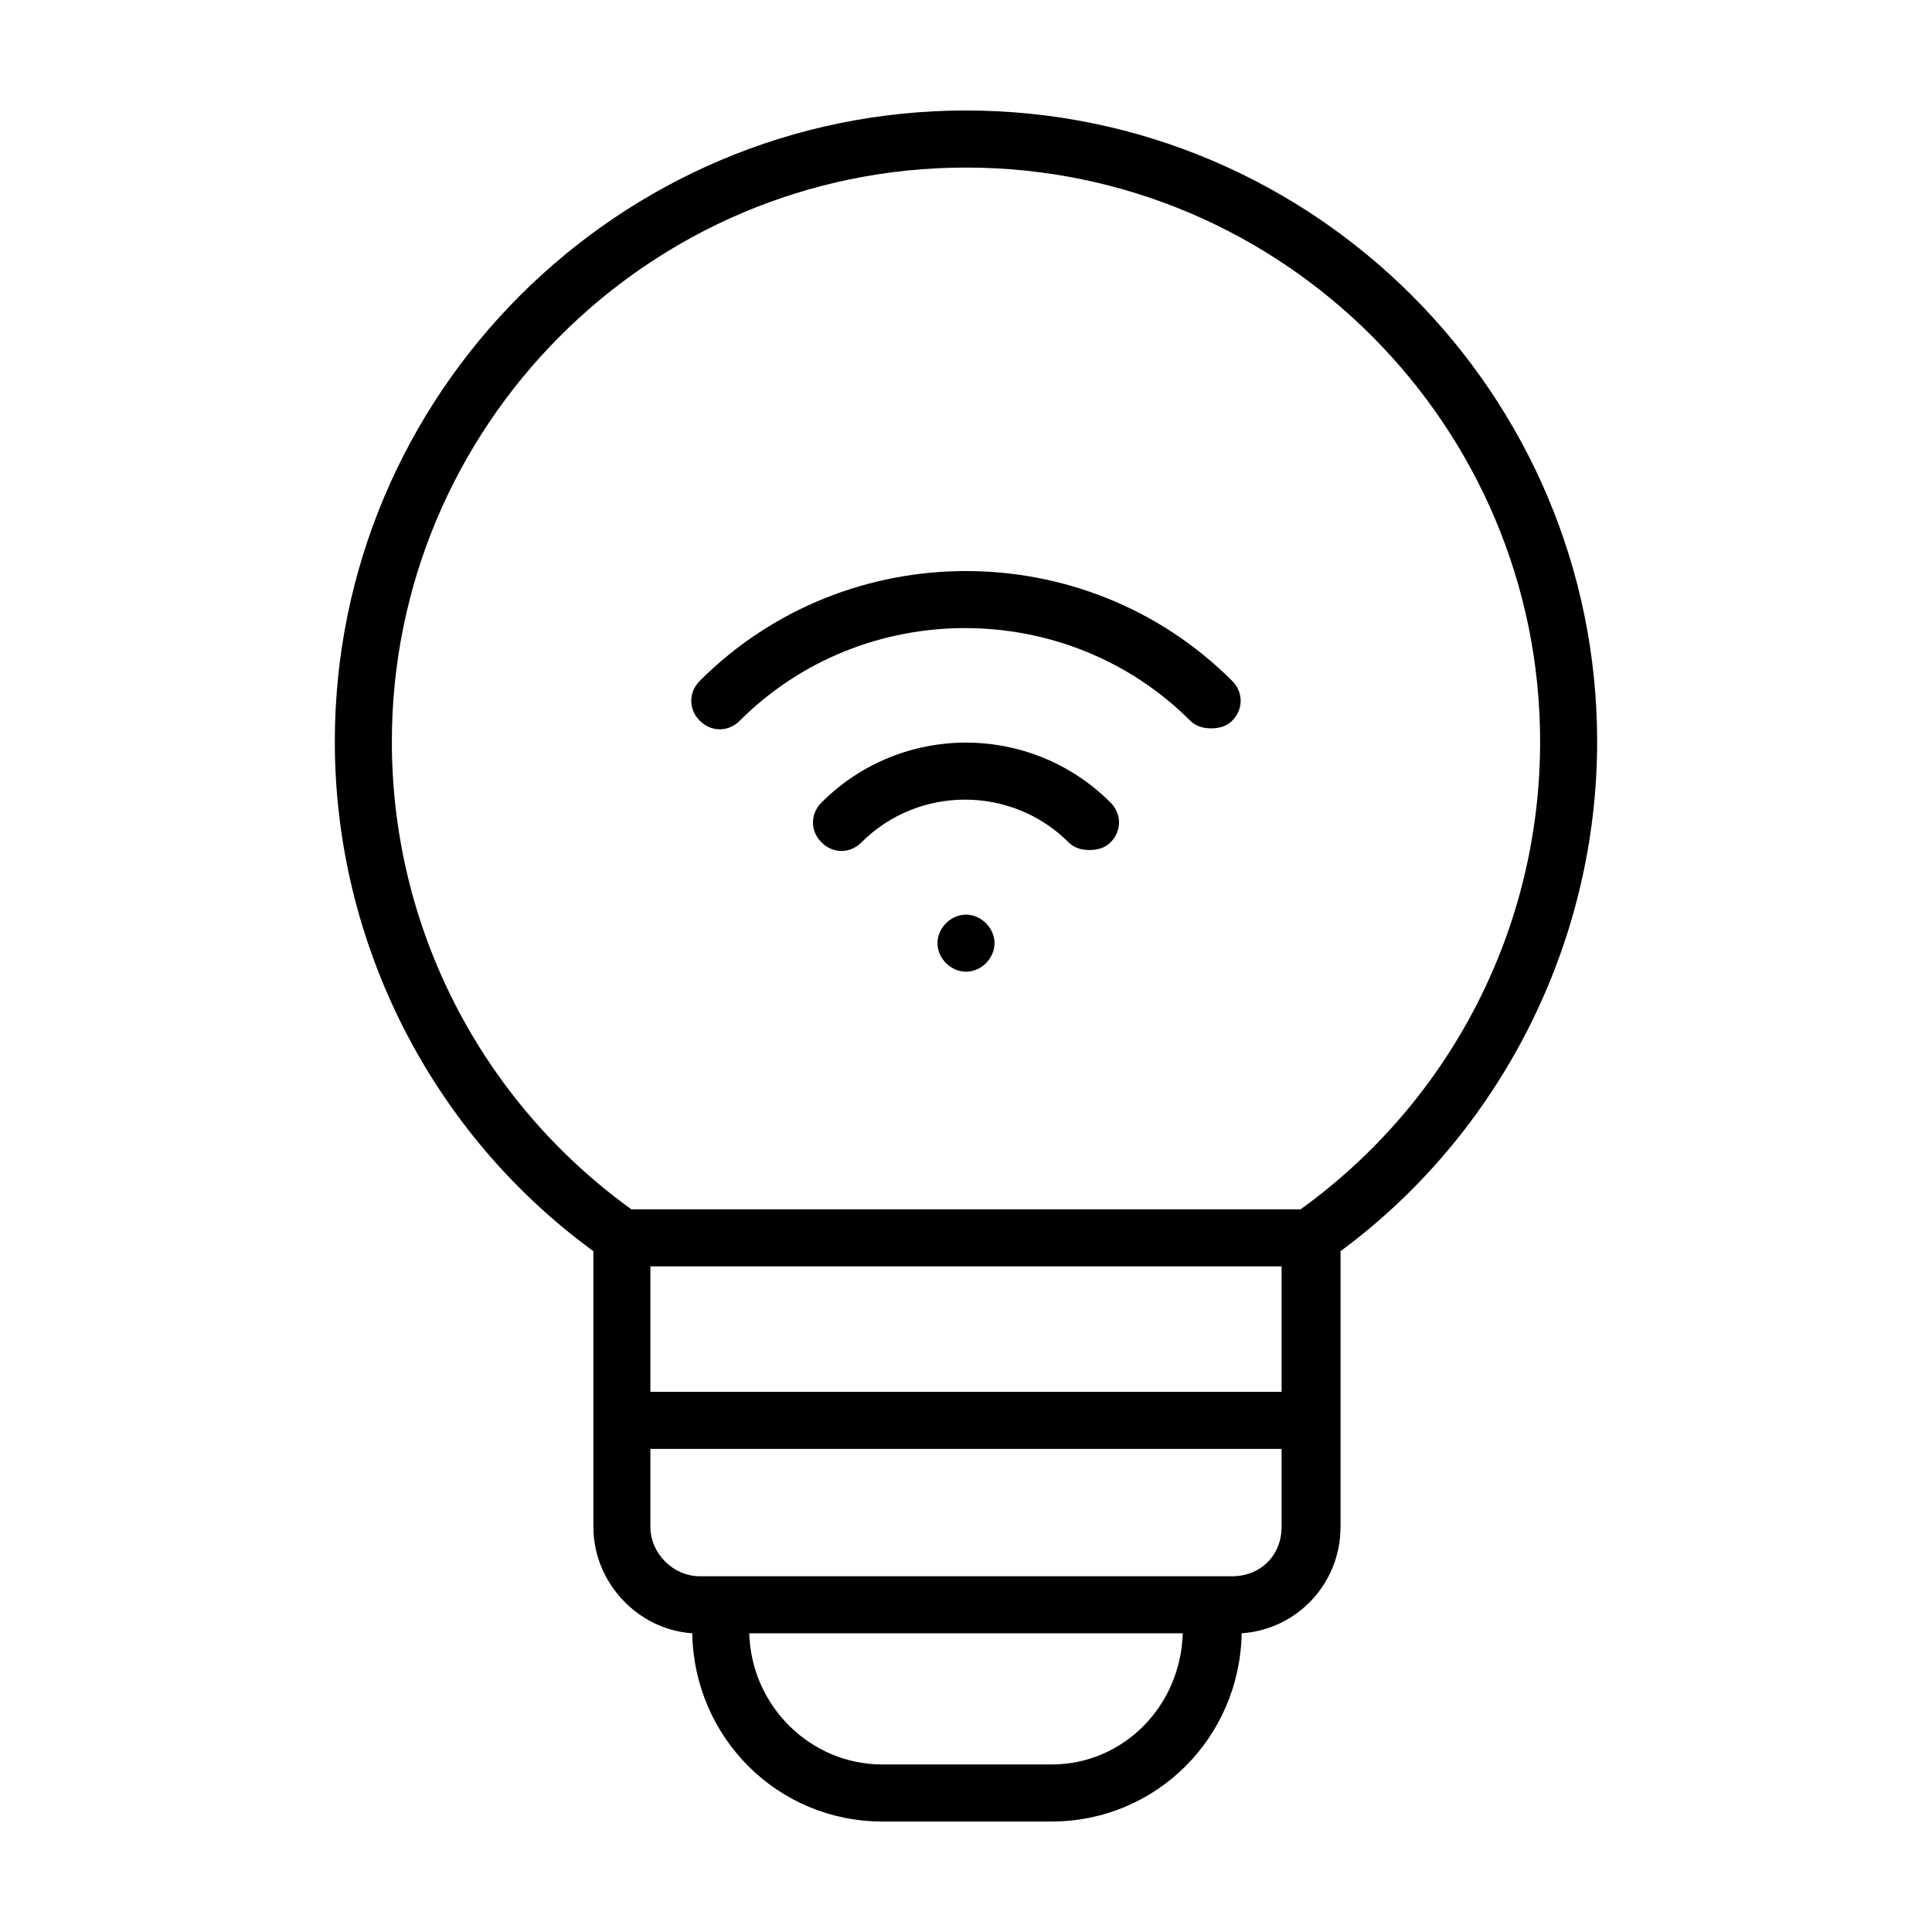 <?xml version="1.0" encoding="UTF-8"?>
<!-- Uploaded to: SVG Find, www.svgrepo.com, Generator: SVG Find Mixer Tools -->
<svg fill="#000000" width="800px" height="800px" version="1.1" viewBox="144 144 512 512" xmlns="http://www.w3.org/2000/svg">
 <g>
  <path d="m567.26 340.55c0-92.199-75.066-167.27-167.26-167.27-92.199 0-167.27 75.066-167.27 167.27 0 53.402 25.695 103.79 68.52 135.02v26.199 46.855c0 14.609 11.586 27.207 26.199 28.215 0.504 27.711 22.672 49.879 50.383 49.879h44.84c27.711 0 49.879-22.168 50.383-49.879 14.609-1.008 26.199-13.098 26.199-28.215v-46.855-26.199c42.312-31.238 68.004-81.617 68.004-135.02zm-83.629 139.05v22.168 11.082h-167.27v-11.082-22.168zm-60.961 132h-44.84c-19.145 0-34.762-15.617-35.266-34.762h114.87c-0.504 19.145-15.617 34.762-34.762 34.762zm47.859-49.875h-141.07c-7.055 0-13.098-6.047-13.098-13.098v-20.656h167.27v20.656c0 7.555-5.543 13.098-13.102 13.098zm18.137-97.238h-177.34c-39.801-28.715-63.48-74.562-63.48-123.93 0-83.633 68.016-152.15 152.15-152.15s152.15 68.52 152.15 152.15c-0.004 49.371-23.684 95.219-63.484 123.93z"/>
  <path d="m361.71 356.67c-3.023 3.023-3.023 7.559 0 10.578 3.023 3.023 7.559 3.023 10.578 0 15.113-15.113 39.801-15.113 54.914 0 1.512 1.512 3.527 2.016 5.543 2.016s4.031-0.504 5.543-2.016c3.023-3.023 3.023-7.559 0-10.578-21.16-21.16-55.422-21.16-76.578 0z"/>
  <path d="m329.46 324.43c-3.023 3.023-3.023 7.559 0 10.578 3.023 3.023 7.559 3.023 10.578 0 32.746-32.746 86.656-32.746 119.4 0 1.512 1.512 3.527 2.016 5.543 2.016s4.031-0.504 5.543-2.016c3.023-3.023 3.023-7.559 0-10.578-38.793-38.793-102.27-38.793-141.07 0z"/>
  <path d="m400 386.39c-4.031 0-7.559 3.527-7.559 7.559s3.527 7.559 7.559 7.559 7.559-3.527 7.559-7.559c-0.004-4.031-3.531-7.559-7.559-7.559z"/>
 </g>
</svg>